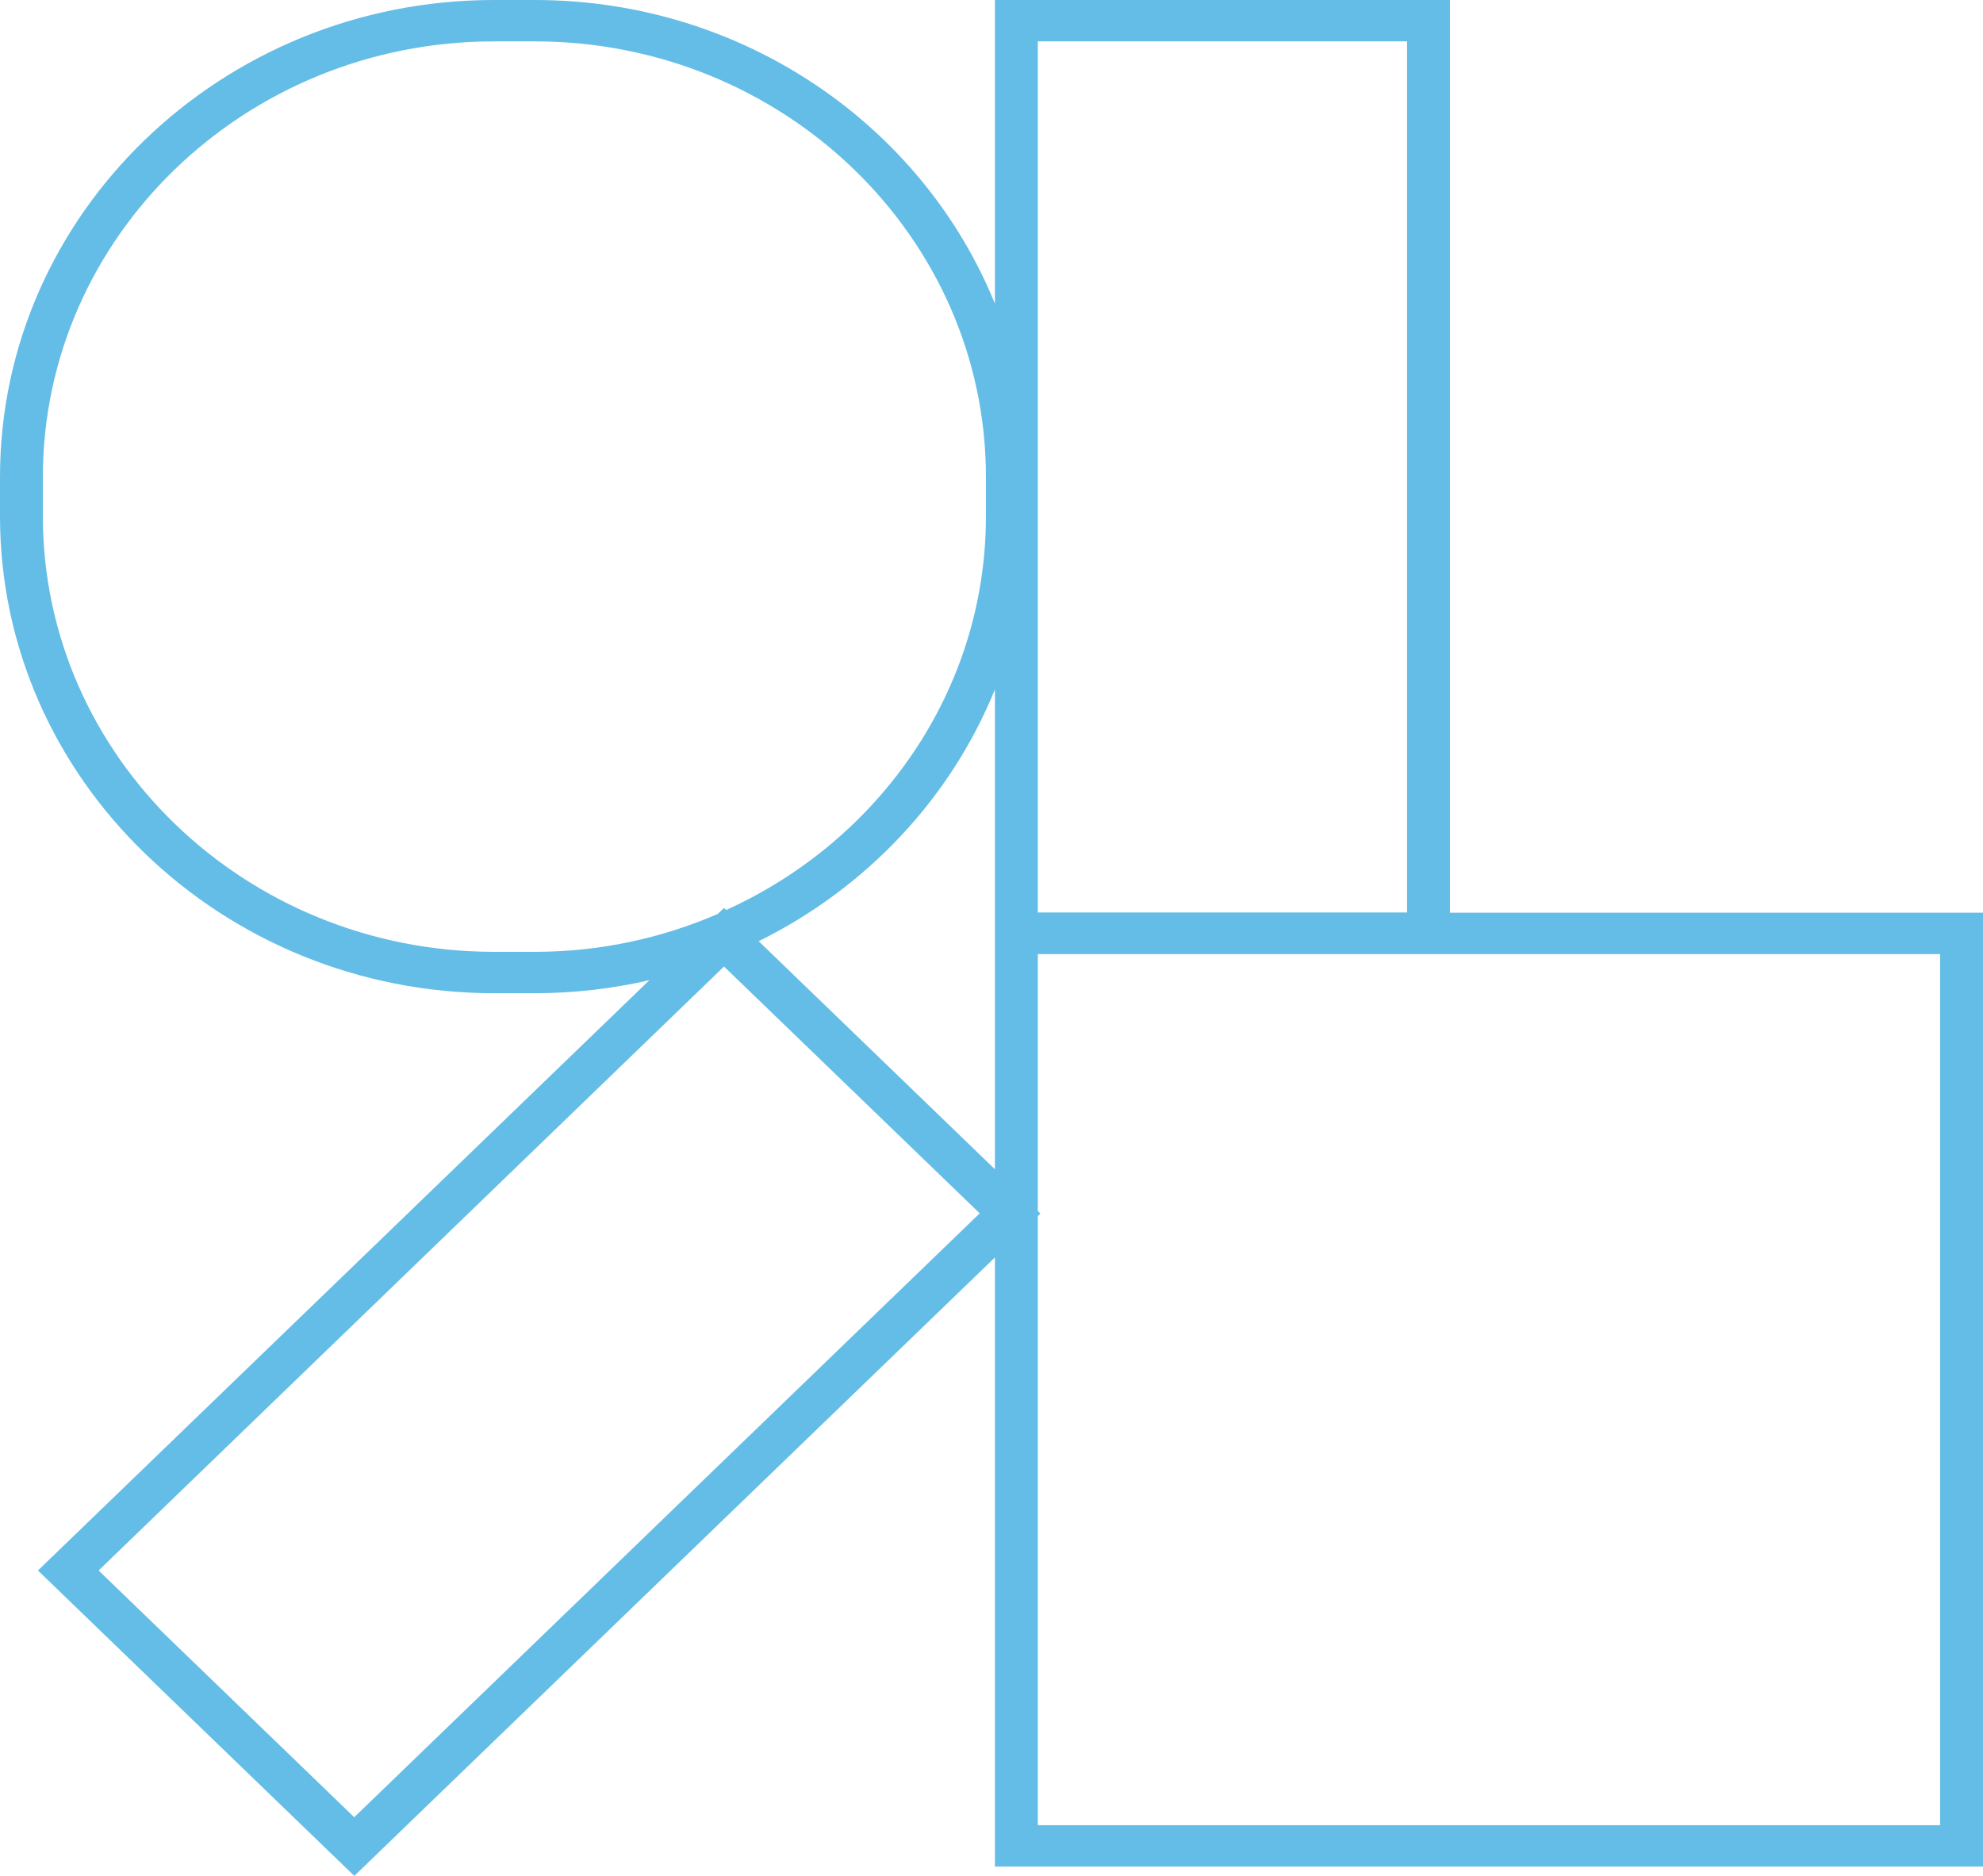 <svg width="37" height="35" viewBox="0 0 37 35" fill="none" xmlns="http://www.w3.org/2000/svg">
    <path d="M27.054 0H18.564V5.667C17.22 2.355 13.881 0 9.978 0H9.218C4.135 0 0 3.992 0 8.899V9.632C0 14.539 4.135 18.531 9.218 18.531H9.978C10.714 18.531 11.43 18.446 12.117 18.288L0.708 29.302L6.611 35L18.564 23.461V34.826H37V17.029H27.054V0ZM19.364 0.772H26.254V17.025H19.364V0.772ZM9.978 17.759H9.218C4.575 17.759 0.8 14.114 0.8 9.632V8.899C0.8 4.417 4.575 0.772 9.218 0.772H9.978C14.621 0.772 18.396 4.417 18.396 8.899V9.632C18.396 12.879 16.409 15.682 13.549 16.979L13.509 16.94L13.393 17.052C12.349 17.504 11.194 17.759 9.978 17.759ZM6.611 33.907L1.84 29.302L13.509 18.033L18.28 22.638L6.611 33.904V33.907ZM14.153 17.562C16.157 16.573 17.736 14.902 18.564 12.863V21.816L14.153 17.558V17.562ZM36.2 34.054H19.364V22.689L19.412 22.642L19.364 22.596V17.801H36.2V34.054Z" fill="#64BDE6"/>
</svg>
